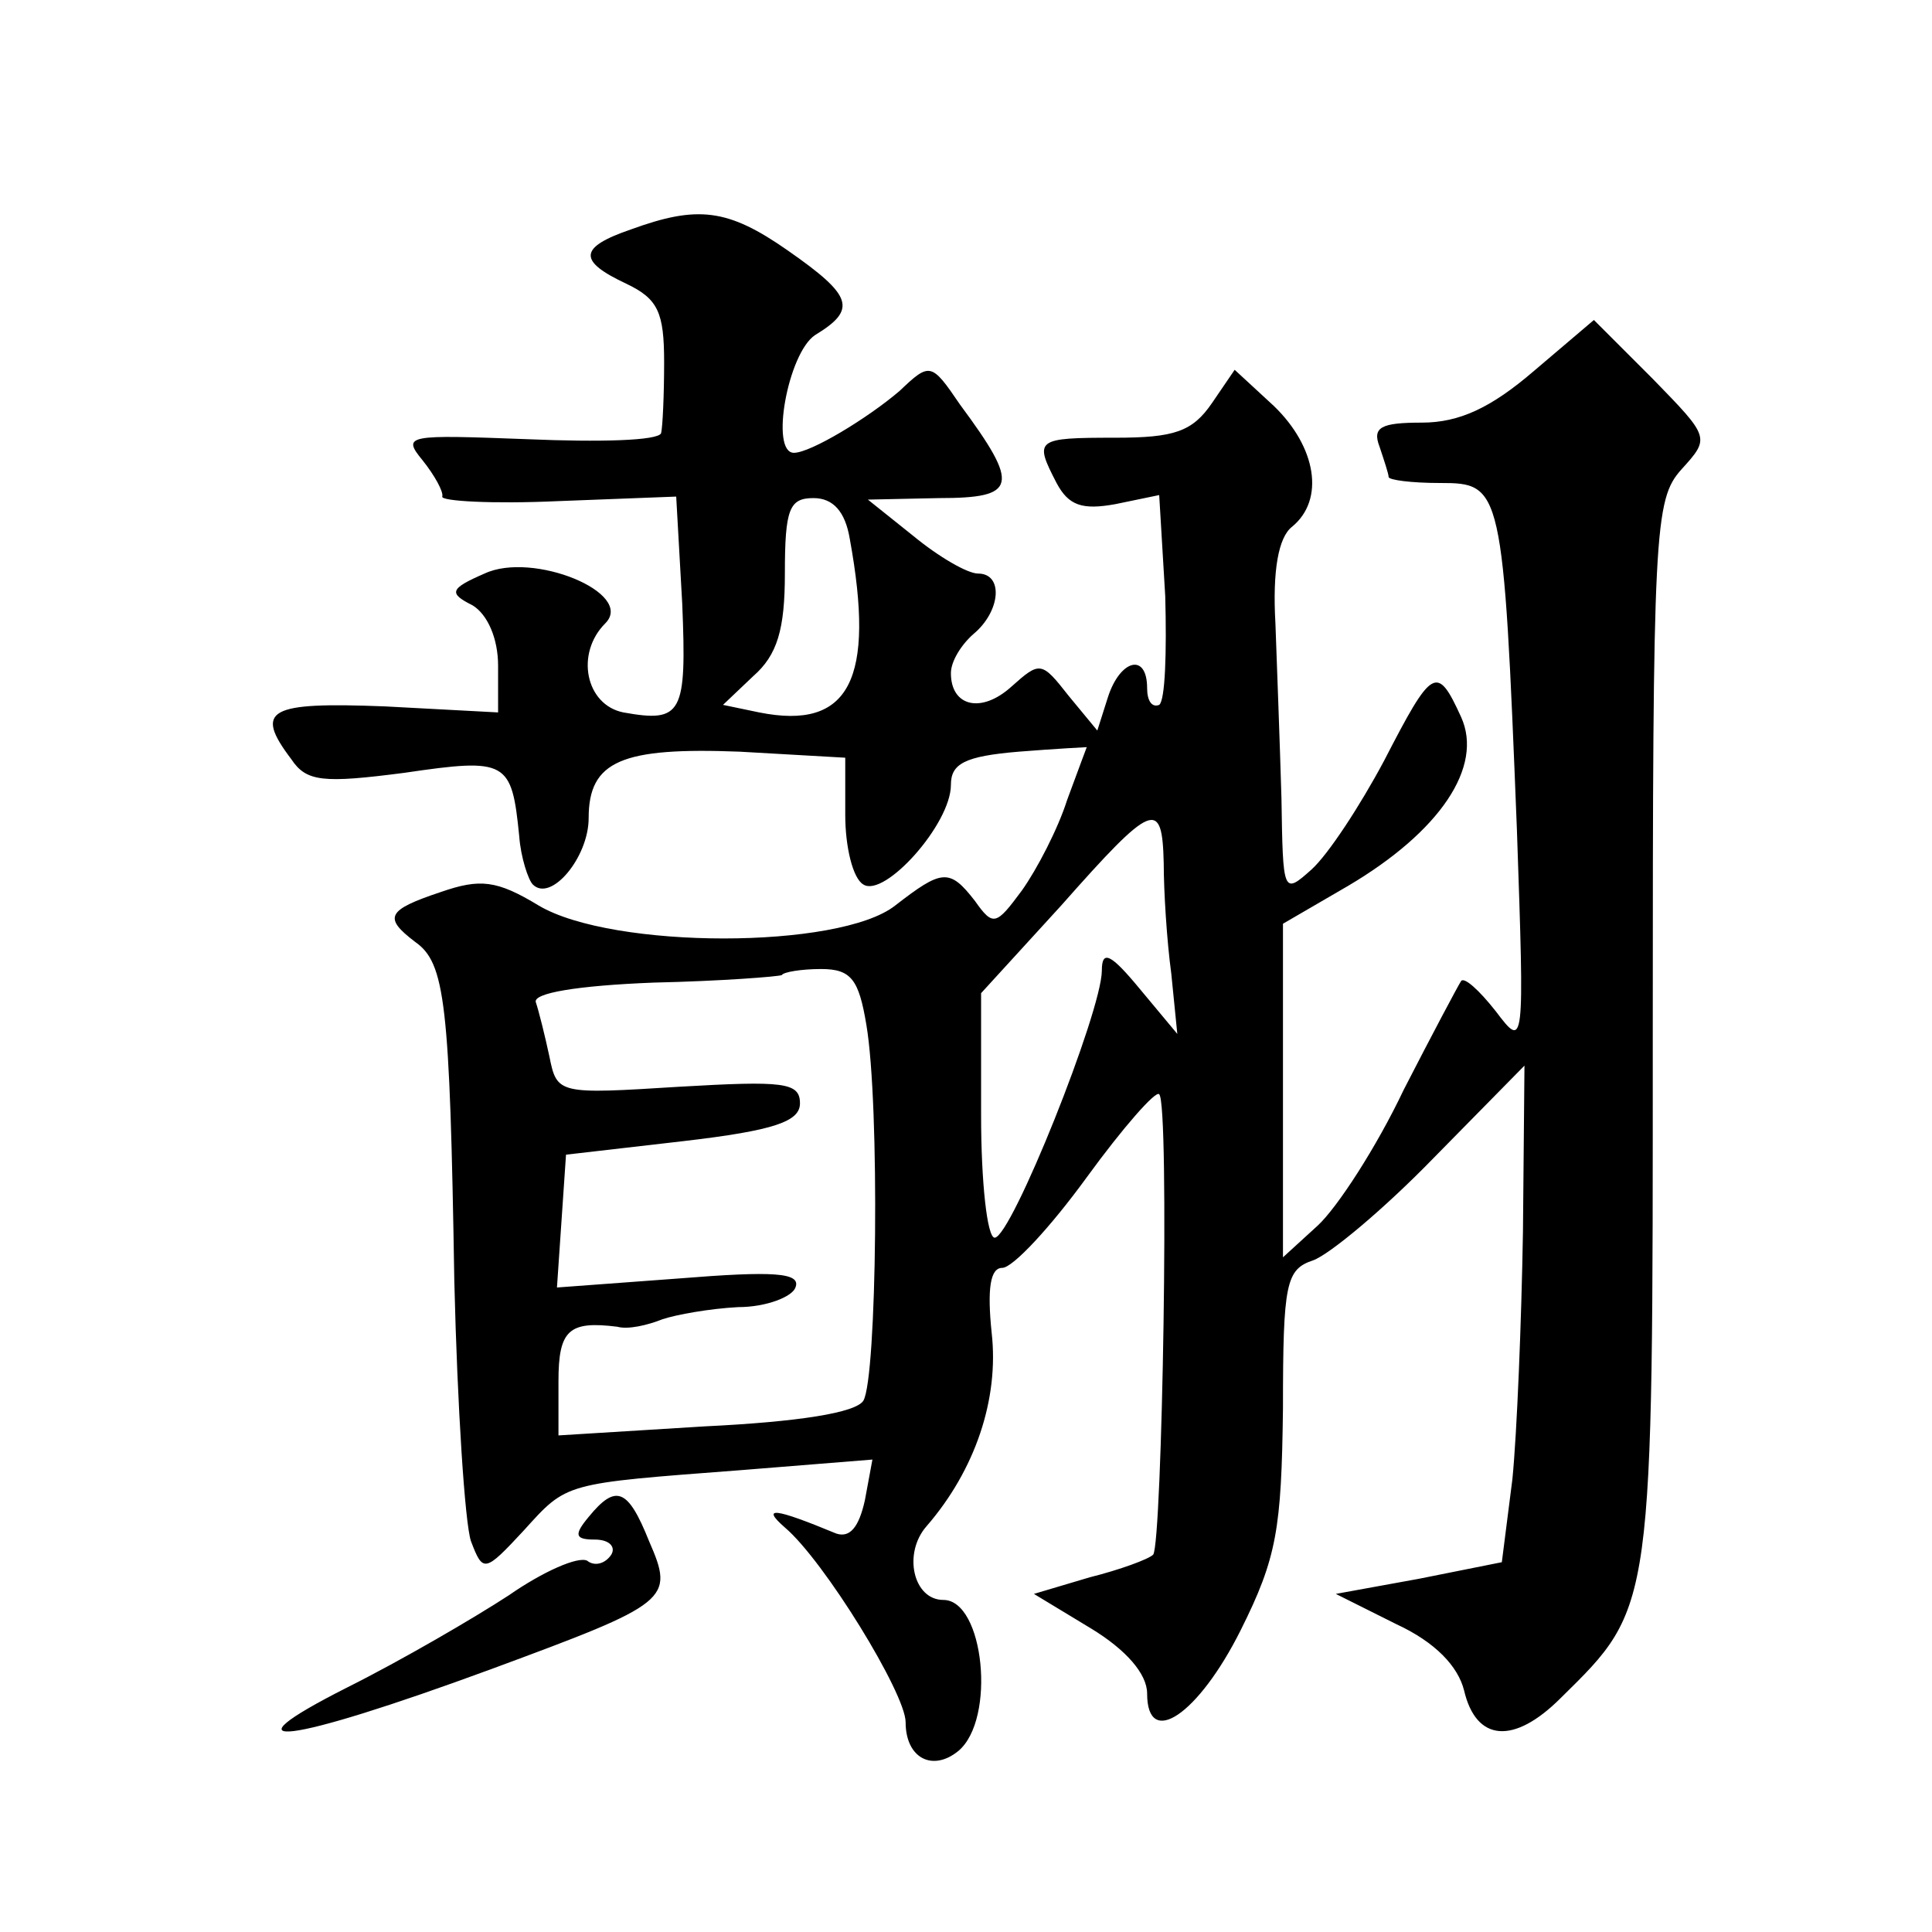 <?xml version="1.0" standalone="no"?>
<!DOCTYPE svg PUBLIC "-//W3C//DTD SVG 20010904//EN"
 "http://www.w3.org/TR/2001/REC-SVG-20010904/DTD/svg10.dtd">
<svg version="1.0" xmlns="http://www.w3.org/2000/svg"
 width="128pt" height="128pt" viewBox="0 0 128 128"
 preserveAspectRatio="xMidYMid meet">
<g transform="translate(0,128) scale(0.1,-0.1)"
fill="#0" stroke="none">
<path d="M418 1128 c-35 -12 -35 -21 -3 -36 21 -10 25 -19 25 -52 0 -22 -1 -43
-2 -47 -2 -5 -41 -6 -88 -4 -80 3 -84 3 -70 -14 8 -10 14 -21 13 -24 -1 -3 33 -5
77 -3 l78 3 4 -71 c3 -73 0 -79 -39 -72 -25 5 -32 39 -12 59 20 20 -48 48 -80 33
-23 -10 -24 -13 -8 -21 10 -6 17 -22 17 -40 l0 -31 -75 4 c-77 3 -87 -2 -62 -35
10 -15 21 -16 75 -9 68 10 71 8 76 -42 1 -14 6 -29 9 -32 12 -12 37 18 37 44 0
38 22 47 100 44 l70 -4 0 -38 c0 -21 5 -42 12 -46 14 -9 58 40 58 66 0 14 9 19
45 22 25 2 45 3 45 3 0 0 -6 -16 -13 -35 -6 -19 -20 -46 -30 -60 -17 -23 -19 -24
-31 -7 -17 22 -22 21 -53 -3 -37 -29 -187 -29 -236 0 -28 17 -39 18 -65 9 -36 -12
-38 -17 -17 -33 20 -14 23 -40 26 -225 2 -83 7 -160 11 -172 8 -21 9 -21 35 7 29
32 26 31 144 40 l87 7 -5 -27 c-4 -18 -10 -25 -19 -22 -41 17 -50 18 -34 4 26 -22
80 -110 80 -129 0 -24 18 -33 35 -19 25 21 17 100 -10 100 -20 0 -27 31 -11 49
32 37 48 84 43 128 -3 29 -1 43 7 43 7 0 32 27 56 60 24 33 46 58 48 55 7 -6 2
-298 -4 -305 -3 -3 -22 -10 -42 -15 l-37 -11 38 -23 c23 -14 37 -30 37 -43 0 -37
34 -14 62 42 24 48 27 67 28 147 0 83 2 92 20 98 11 4 47 34 80 68 l60 61 -1 -110
c-1 -60 -4 -134 -7 -164 l-7 -55 -55 -11 -55 -10 40 -20 c26 -12 41 -28 45 -44
8 -34 33 -36 64 -5 62 61 61 57 61 441 0 333 1 353 19 373 19 21 19 21 -19 60 l-39
39 -40 -34 c-28 -24 -49 -34 -74 -34 -27 0 -33 -3 -28 -16 3 -9 6 -18 6 -20 0 -2
15 -4 34 -4 41 0 42 -2 51 -230 5 -145 5 -145 -14 -120 -11 14 -21 23 -23 20 -2
-3 -19 -35 -38 -72 -18 -38 -44 -78 -57 -90 l-23 -21 0 110 0 111 43 25 c61 36
90 79 75 112 -16 35 -19 33 -51 -29 -16 -30 -37 -62 -48 -72 -19 -17 -19 -16 -20
47 -1 35 -3 88 -4 116 -2 35 2 57 11 64 22 18 16 53 -12 80 l-26 24 -15 -22 c-13
-19 -25 -23 -64 -23 -53 0 -54 -1 -39 -30 8 -15 17 -18 39 -14 l29 6 4 -67 c1 -37
0 -69 -4 -72 -5 -2 -8 3 -8 11 0 24 -18 19 -26 -6 l-7 -22 -19 23 c-18 23 -19 23
-38 6 -20 -18 -40 -13 -40 9 0 8 7 19 15 26 18 15 20 40 3 40 -7 0 -26 11 -43 25
l-30 24 47 1 c52 0 54 8 14 62 -19 28 -20 28 -40 9 -21 -18 -59 -41 -70 -41 -16
0 -4 66 14 78 28 17 25 26 -18 56 -40 28 -60 30 -104 14z m145 -205 c17 -93 0 -127
-60 -115 l-24 5 20 19 c16 14 21 31 21 68 0 43 3 50 19 50 13 0 21 -9 24 -27z m208
-215 c0 -18 2 -51 5 -73 l4 -40 -25 30 c-19 23 -25 26 -25 12 0 -27 -60 -177 -71
-177 -5 0 -9 37 -9 81 l0 81 53 58 c61 69 67 71 68 28z m-197 -107 c9 -53 7 -234
-2 -249 -5 -8 -43 -14 -105 -17 l-97 -6 0 36 c0 34 7 40 39 36 7 -2 20 1 30 5 9
3 31 7 50 8 19 0 36 7 38 13 4 10 -15 11 -77 6 l-81 -6 3 44 3 44 78 9 c60 7 77
13 77 25 0 14 -11 15 -80 11 -80 -5 -81 -5 -86 20 -3 14 -7 30 -9 36 -2 6 27 11
78 13 45 1 83 4 85 5 1 2 13 4 26 4 20 0 25 -7 30 -37z M390 275 c-10 -12 -9 -15
4 -15 10 0 14 -5 11 -10 -4 -6 -11 -8 -16 -4 -6 3 -29 -7 -52 -23 -23 -15 -71 -43
-107 -61 -85 -43 -41 -38 95 12 119 44 122 46 105 85 -14 35 -22 38 -40 16z"/>
</g>
</svg>
